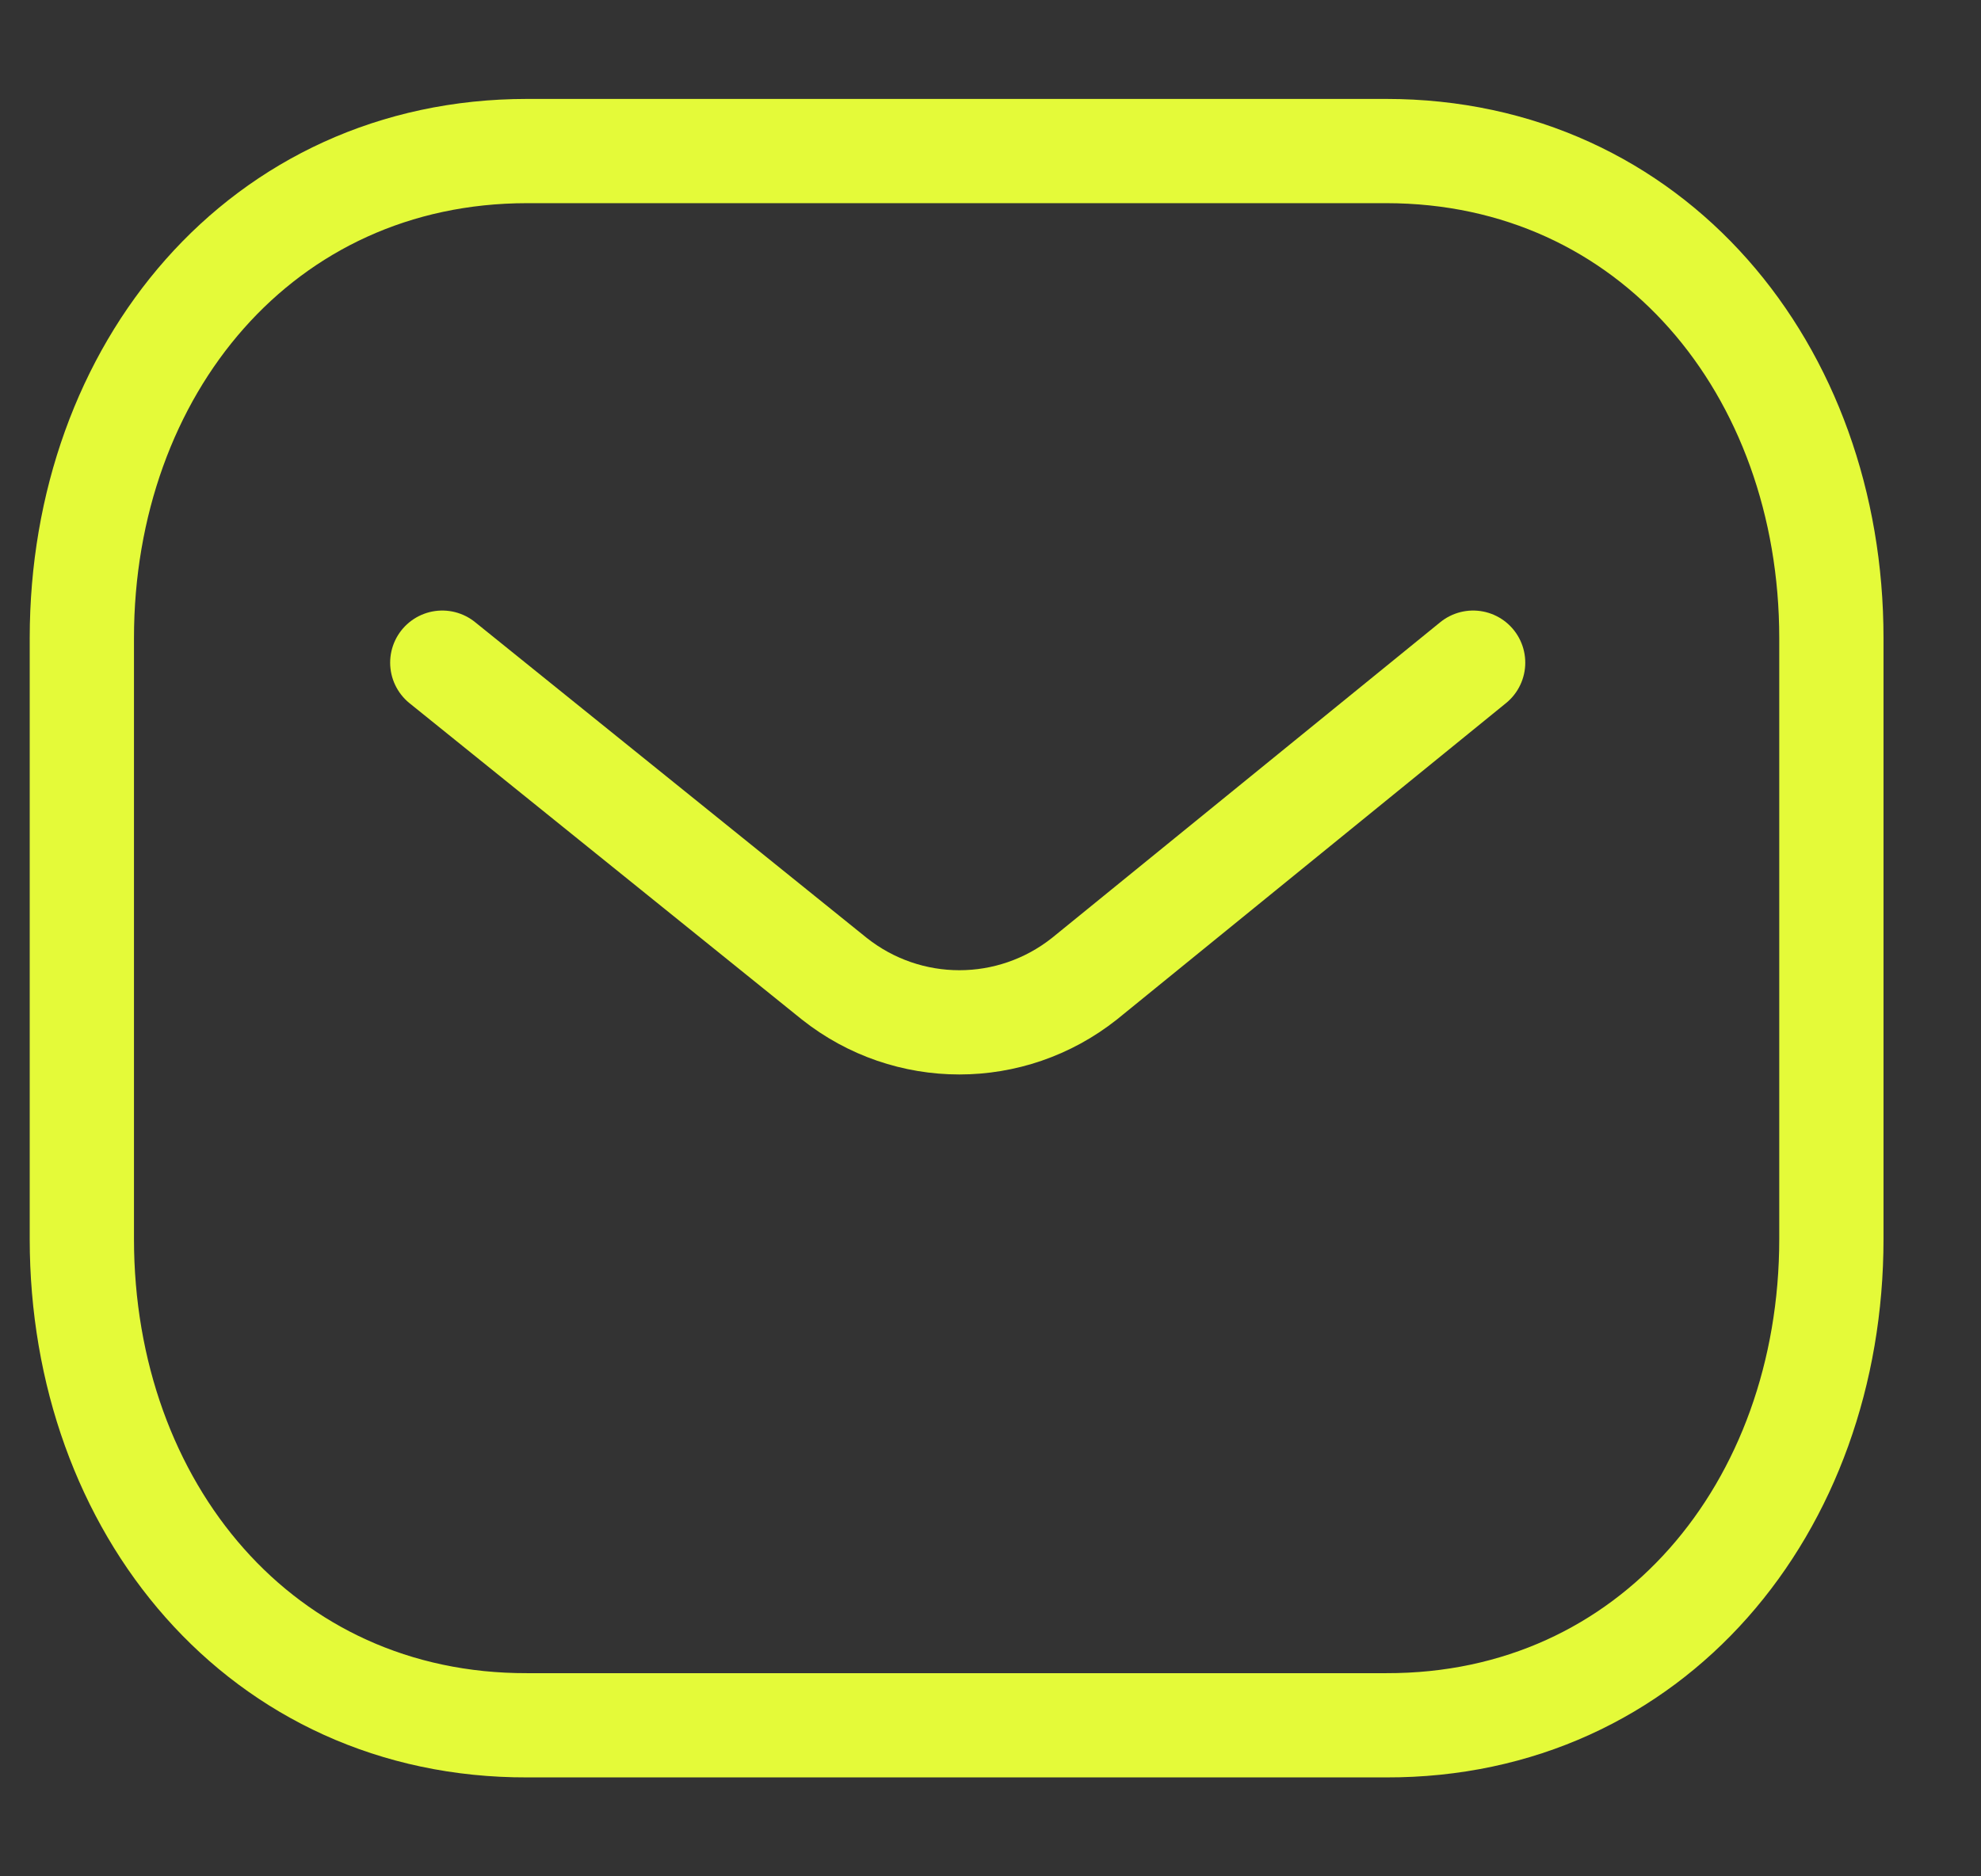 <svg width="19" height="18" viewBox="0 0 19 18" fill="none" xmlns="http://www.w3.org/2000/svg">
<rect x="0" y="0" width="19" height="18" fill="#333333" stroke="none"/>
<path d="M14.129 6.357L10.401 9.389C9.697 9.947 8.706 9.947 8.002 9.389L4.242 6.357" stroke="#E4FA39" stroke-linecap="round" stroke-linejoin="round"/>
<path fill-rule="evenodd" clip-rule="evenodd" d="M13.294 16.551C15.845 16.558 17.565 14.462 17.565 11.885V6.122C17.565 3.546 15.845 1.449 13.294 1.449H5.057C2.505 1.449 0.785 3.546 0.785 6.122V11.885C0.785 14.462 2.505 16.558 5.057 16.551H13.294Z" stroke="#E4FA39" stroke-linecap="round" stroke-linejoin="round"/>
</svg>
